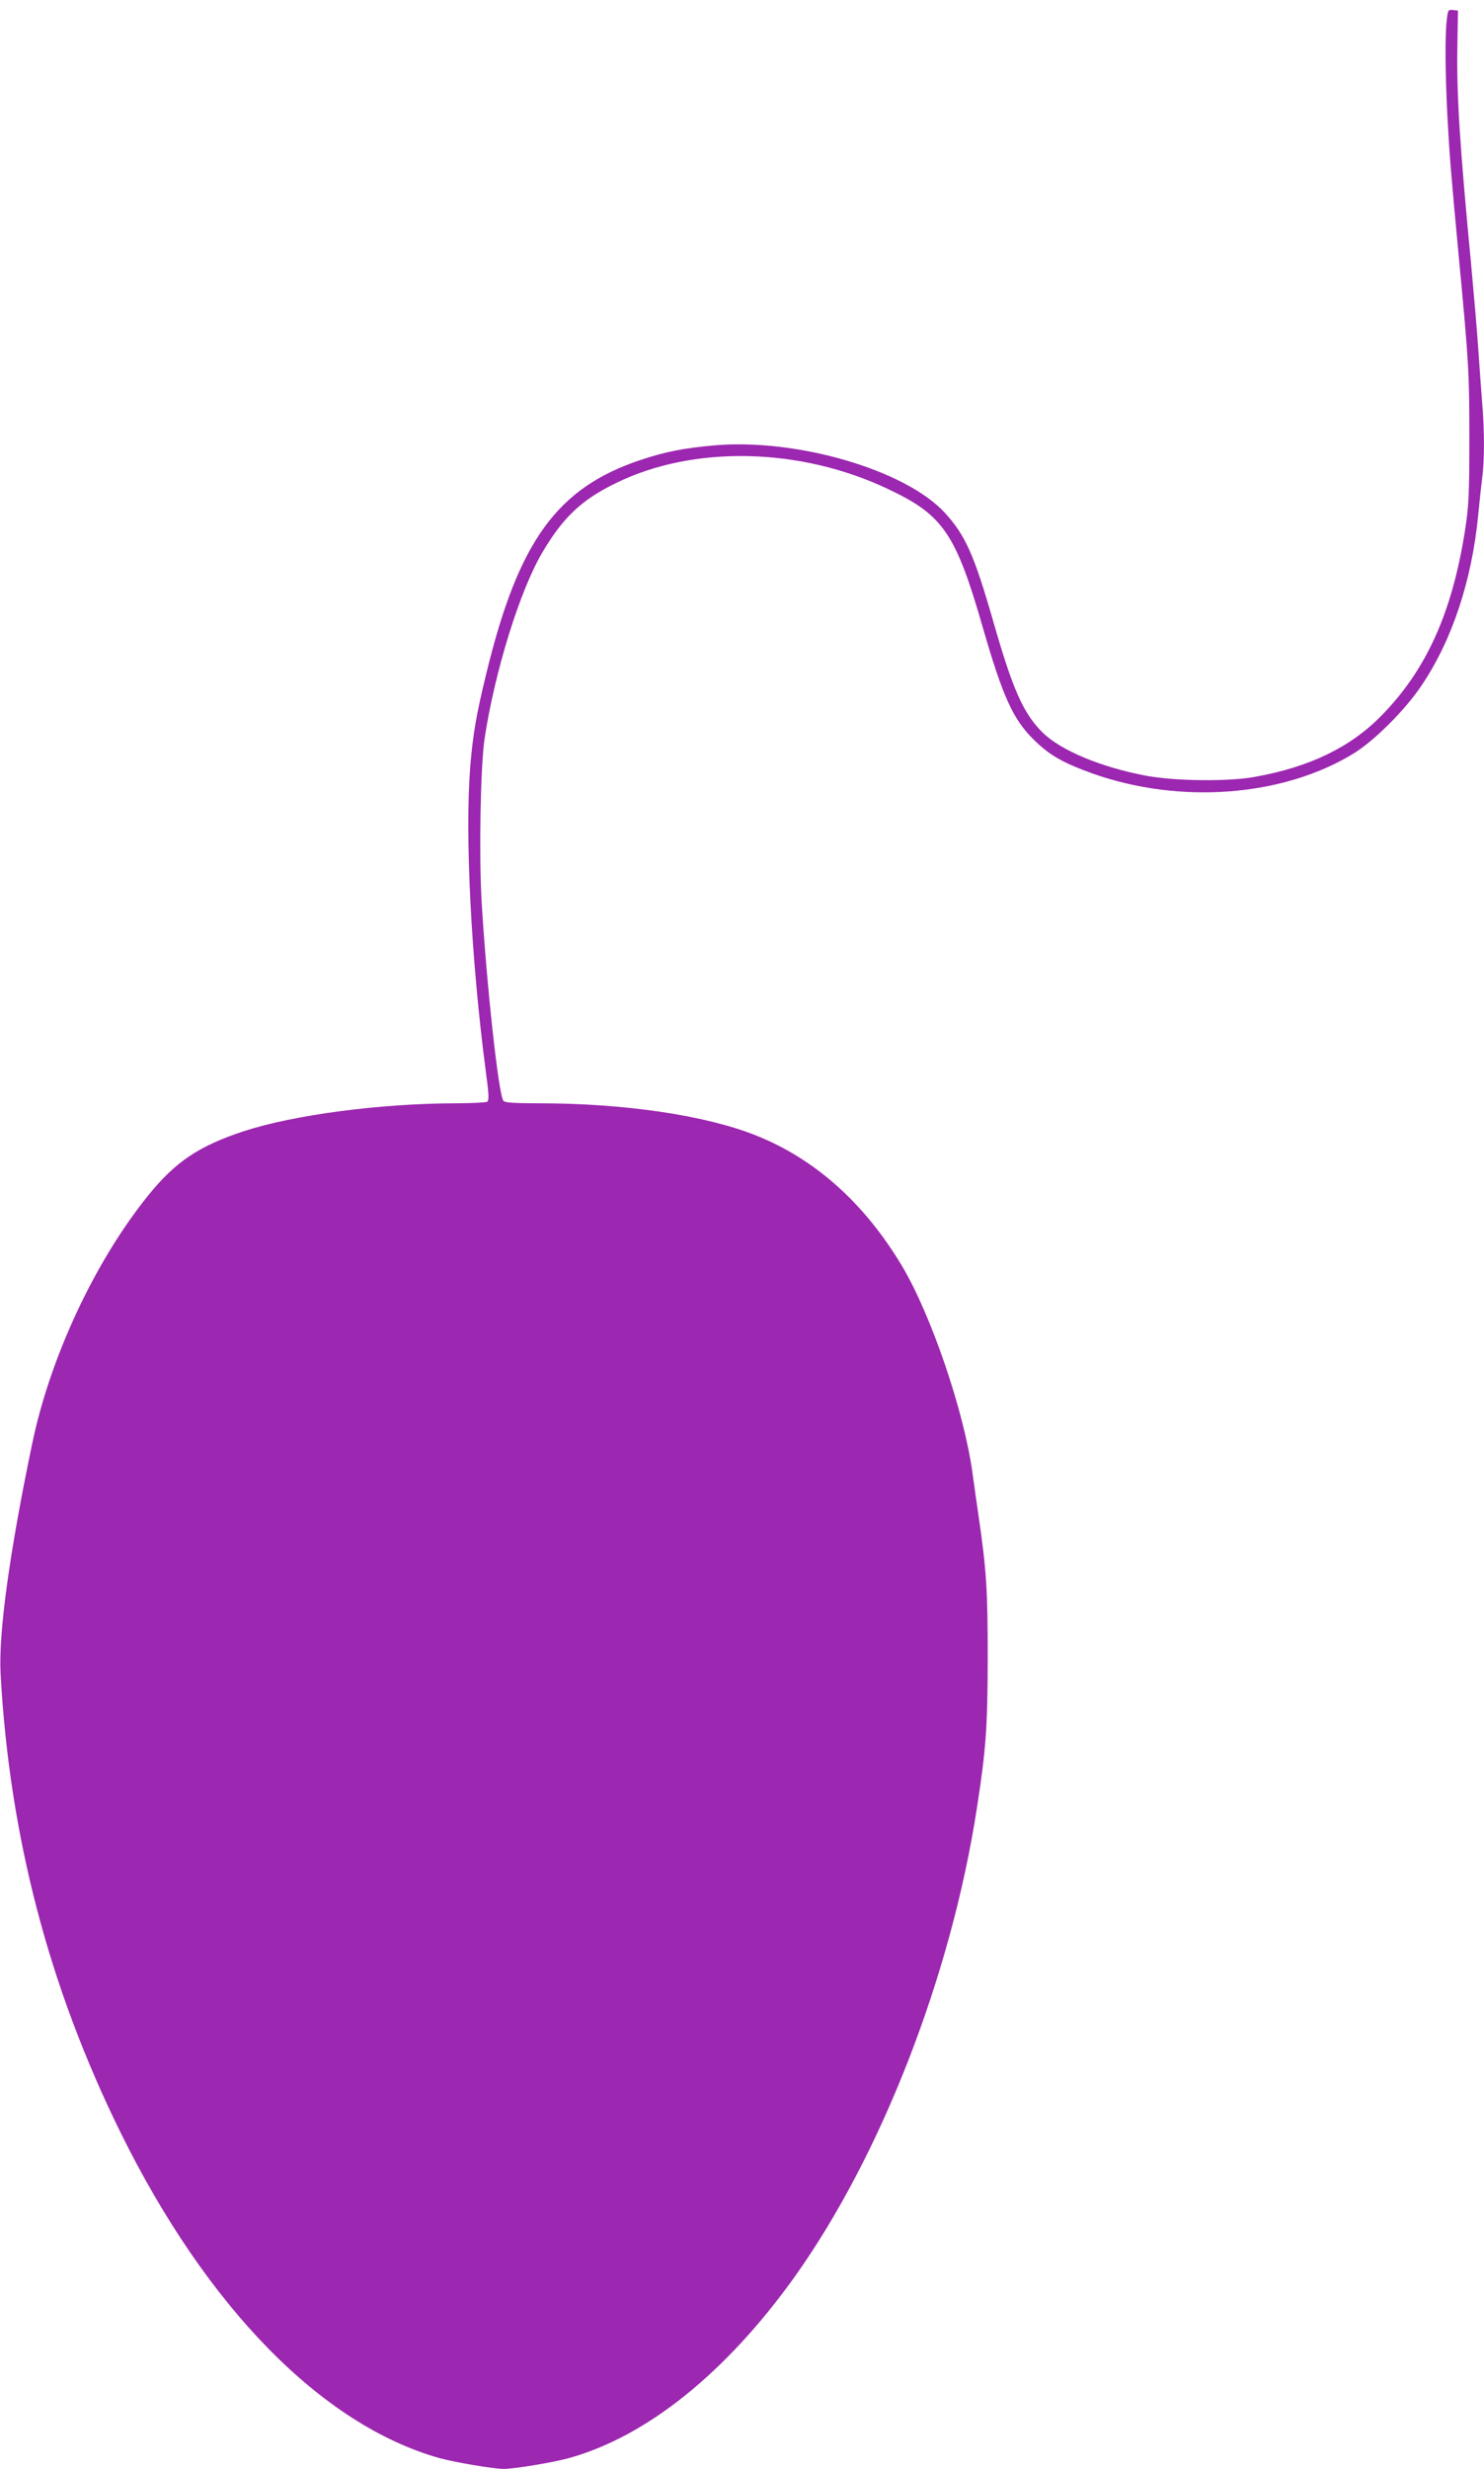 <?xml version="1.0" standalone="no"?>
<!DOCTYPE svg PUBLIC "-//W3C//DTD SVG 20010904//EN"
 "http://www.w3.org/TR/2001/REC-SVG-20010904/DTD/svg10.dtd">
<svg version="1.0" xmlns="http://www.w3.org/2000/svg"
 width="770pt" height="1280pt" viewBox="0 0 770 1280"
 preserveAspectRatio="xMidYMid meet">
<g transform="translate(0,1280) scale(0.1,-0.1)"
fill="#9c27b0" stroke="none">
<path d="M7507 12698 c-10 -78 -8 -287 3 -498 11 -205 18 -295 60 -740 52
-549 54 -598 54 -935 0 -289 -3 -348 -22 -472 -67 -430 -202 -729 -438 -967
-159 -161 -368 -262 -649 -313 -137 -26 -416 -23 -567 5 -234 44 -443 131
-537 223 -101 99 -156 224 -256 573 -100 348 -145 450 -253 568 -205 222 -767
386 -1195 349 -162 -15 -252 -32 -384 -76 -432 -144 -632 -420 -798 -1100 -54
-220 -71 -321 -85 -489 -28 -357 4 -996 80 -1575 17 -125 18 -156 8 -163 -7
-4 -80 -8 -163 -8 -393 -1 -841 -60 -1101 -145 -233 -77 -354 -158 -496 -334
-276 -342 -508 -838 -601 -1286 -118 -564 -175 -984 -164 -1191 46 -842 250
-1624 622 -2379 448 -908 1045 -1517 1655 -1689 80 -22 281 -56 334 -56 55 0
254 33 338 56 404 112 815 442 1172 941 449 630 811 1560 945 2430 47 303 55
416 56 773 0 351 -6 454 -46 730 -11 74 -26 182 -34 240 -45 319 -215 816
-365 1067 -196 327 -452 555 -759 677 -262 104 -681 166 -1127 166 -125 0
-174 3 -182 13 -25 30 -87 597 -113 1032 -14 246 -6 698 15 843 52 347 184
774 302 971 106 179 202 270 379 356 403 198 956 186 1412 -30 287 -135 352
-230 493 -720 103 -356 156 -474 264 -580 81 -80 149 -119 304 -175 453 -161
987 -121 1353 102 109 66 273 230 357 357 158 236 259 542 292 881 6 63 15
148 20 188 13 93 13 251 0 400 -5 64 -14 189 -20 277 -6 88 -22 275 -35 415
-62 648 -78 905 -73 1160 l3 175 -26 3 c-25 3 -26 0 -32 -50z"/>
</g>
</svg>
